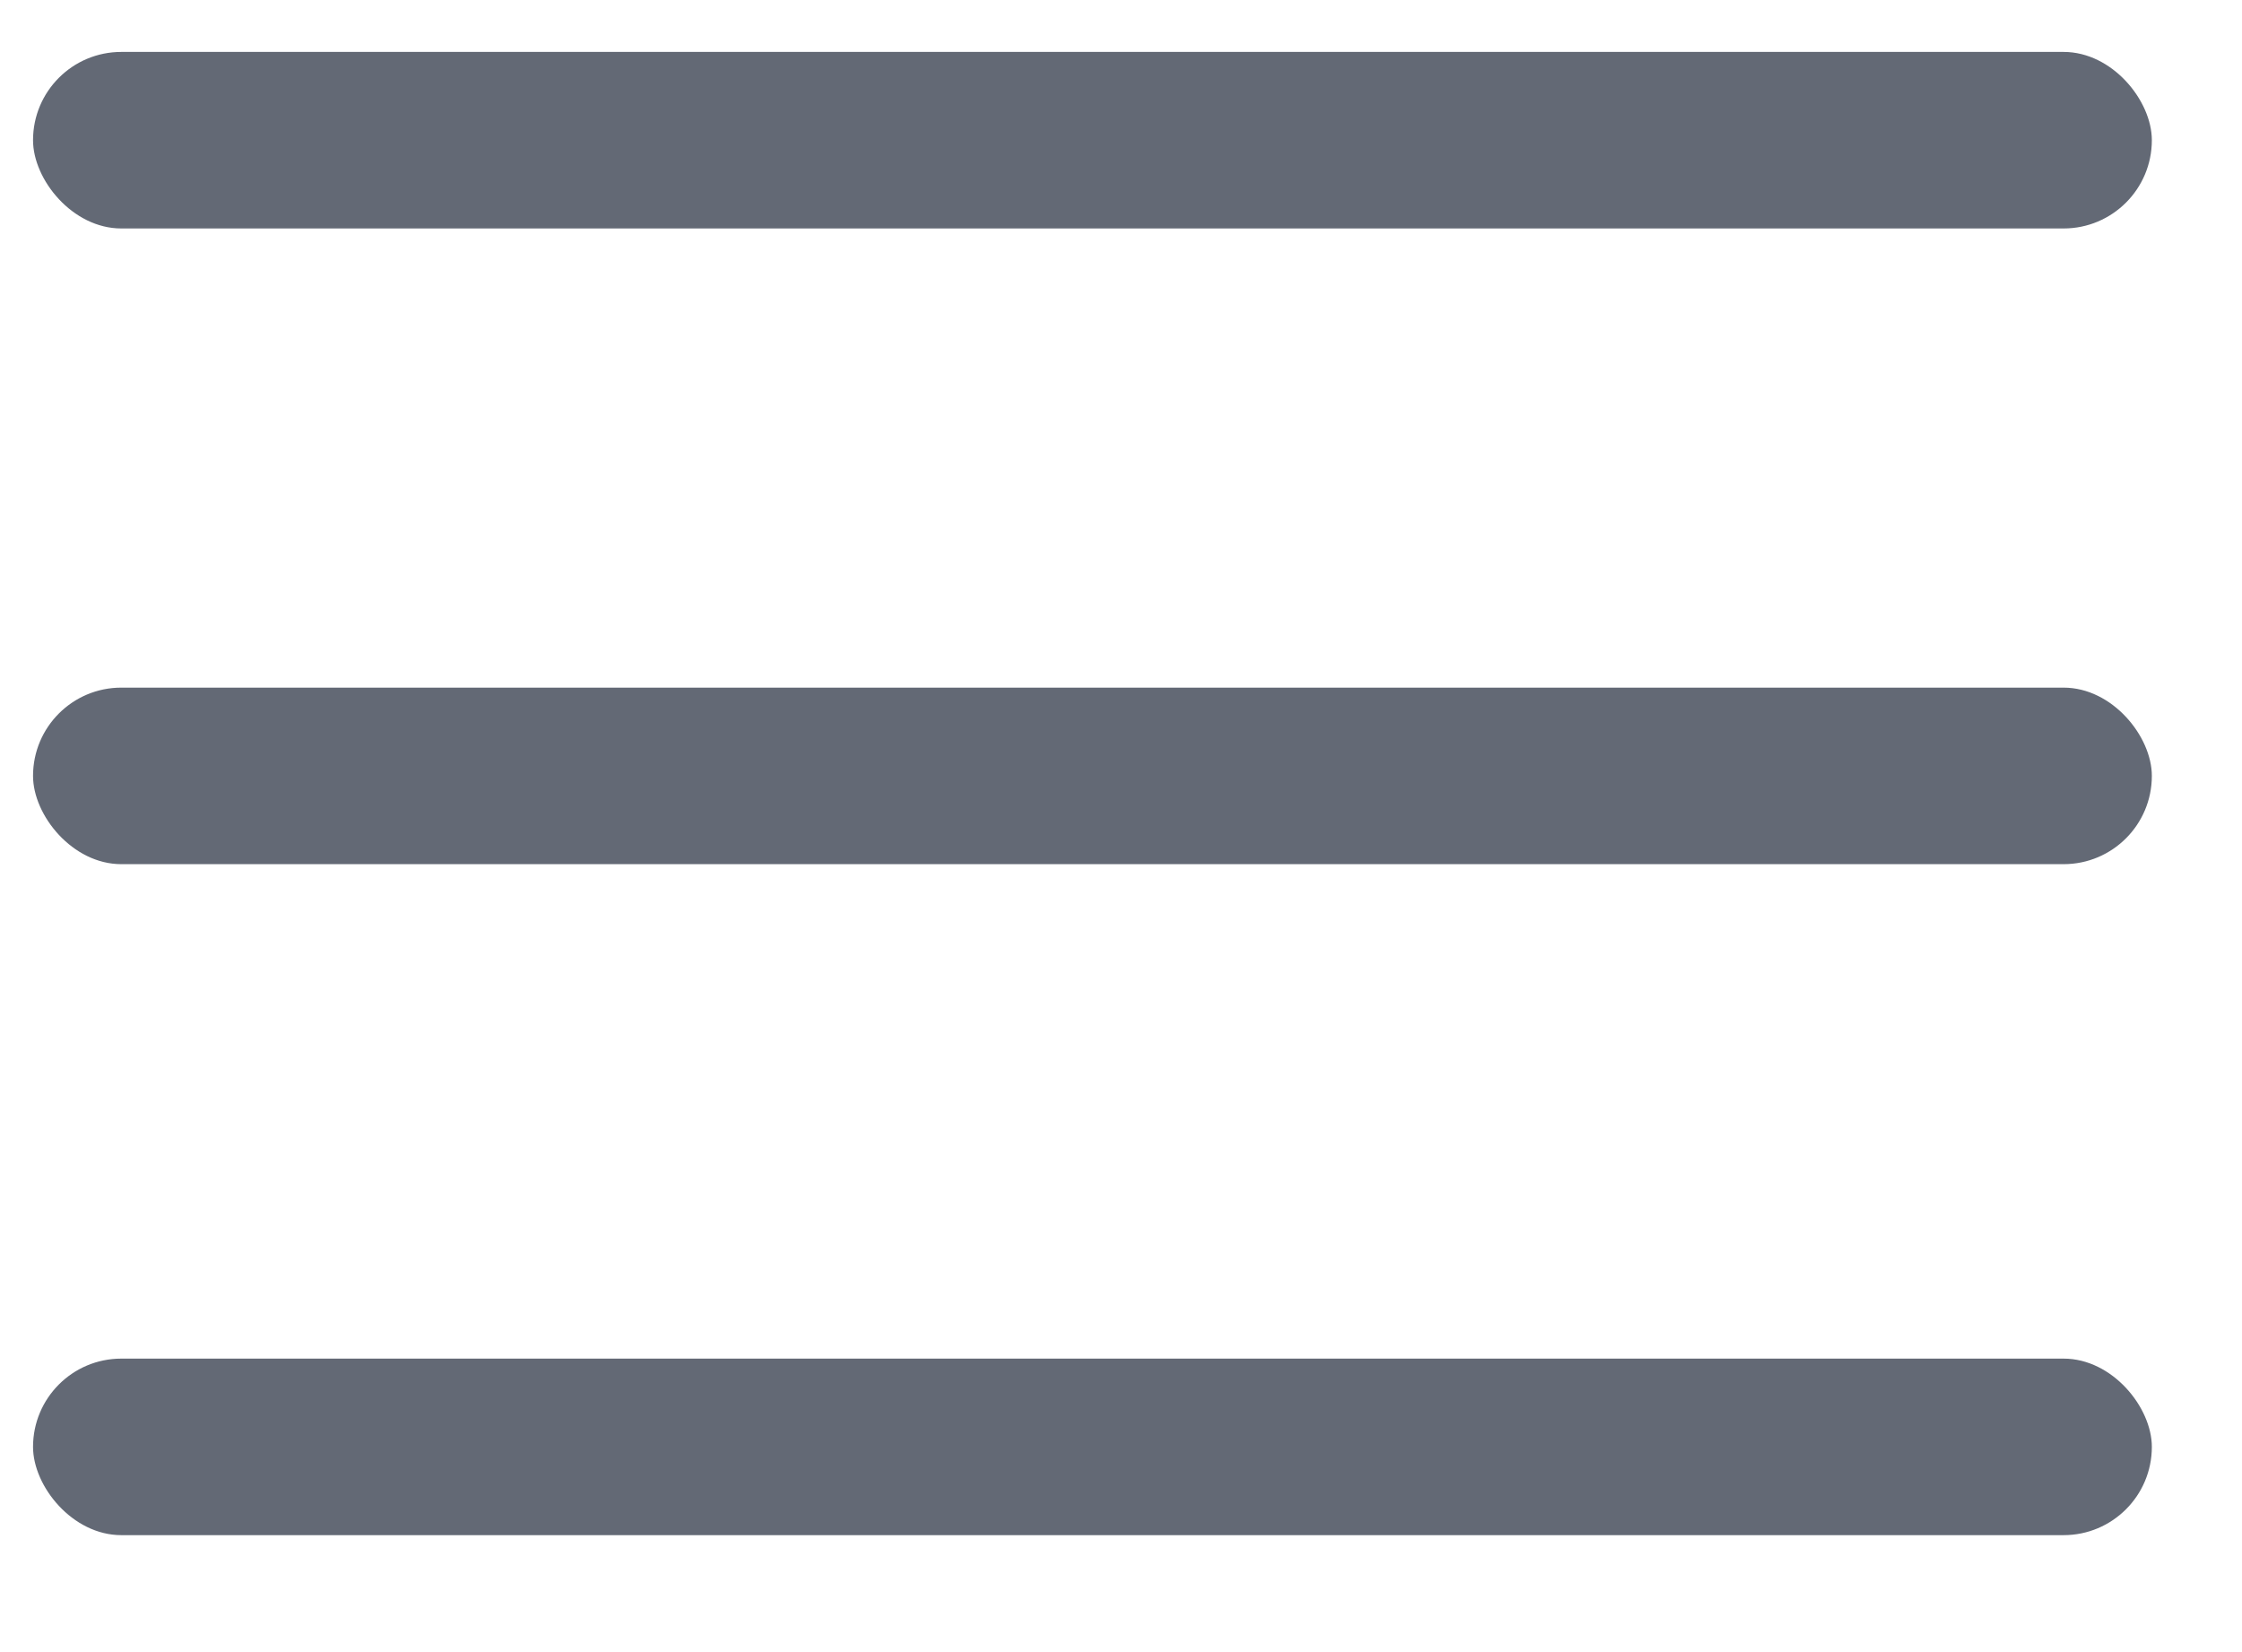 <svg width="19" height="14" viewBox="0 0 19 14" fill="none" xmlns="http://www.w3.org/2000/svg">
<rect x="0.28" y="0.44" width="17.956" height="1.496" rx="0.748" fill="#636975"/>
<rect x="0.28" y="5.827" width="17.956" height="1.496" rx="0.748" fill="#636975"/>
<rect x="0.28" y="11.513" width="17.956" height="1.496" rx="0.748" fill="#636975"/>
</svg>
